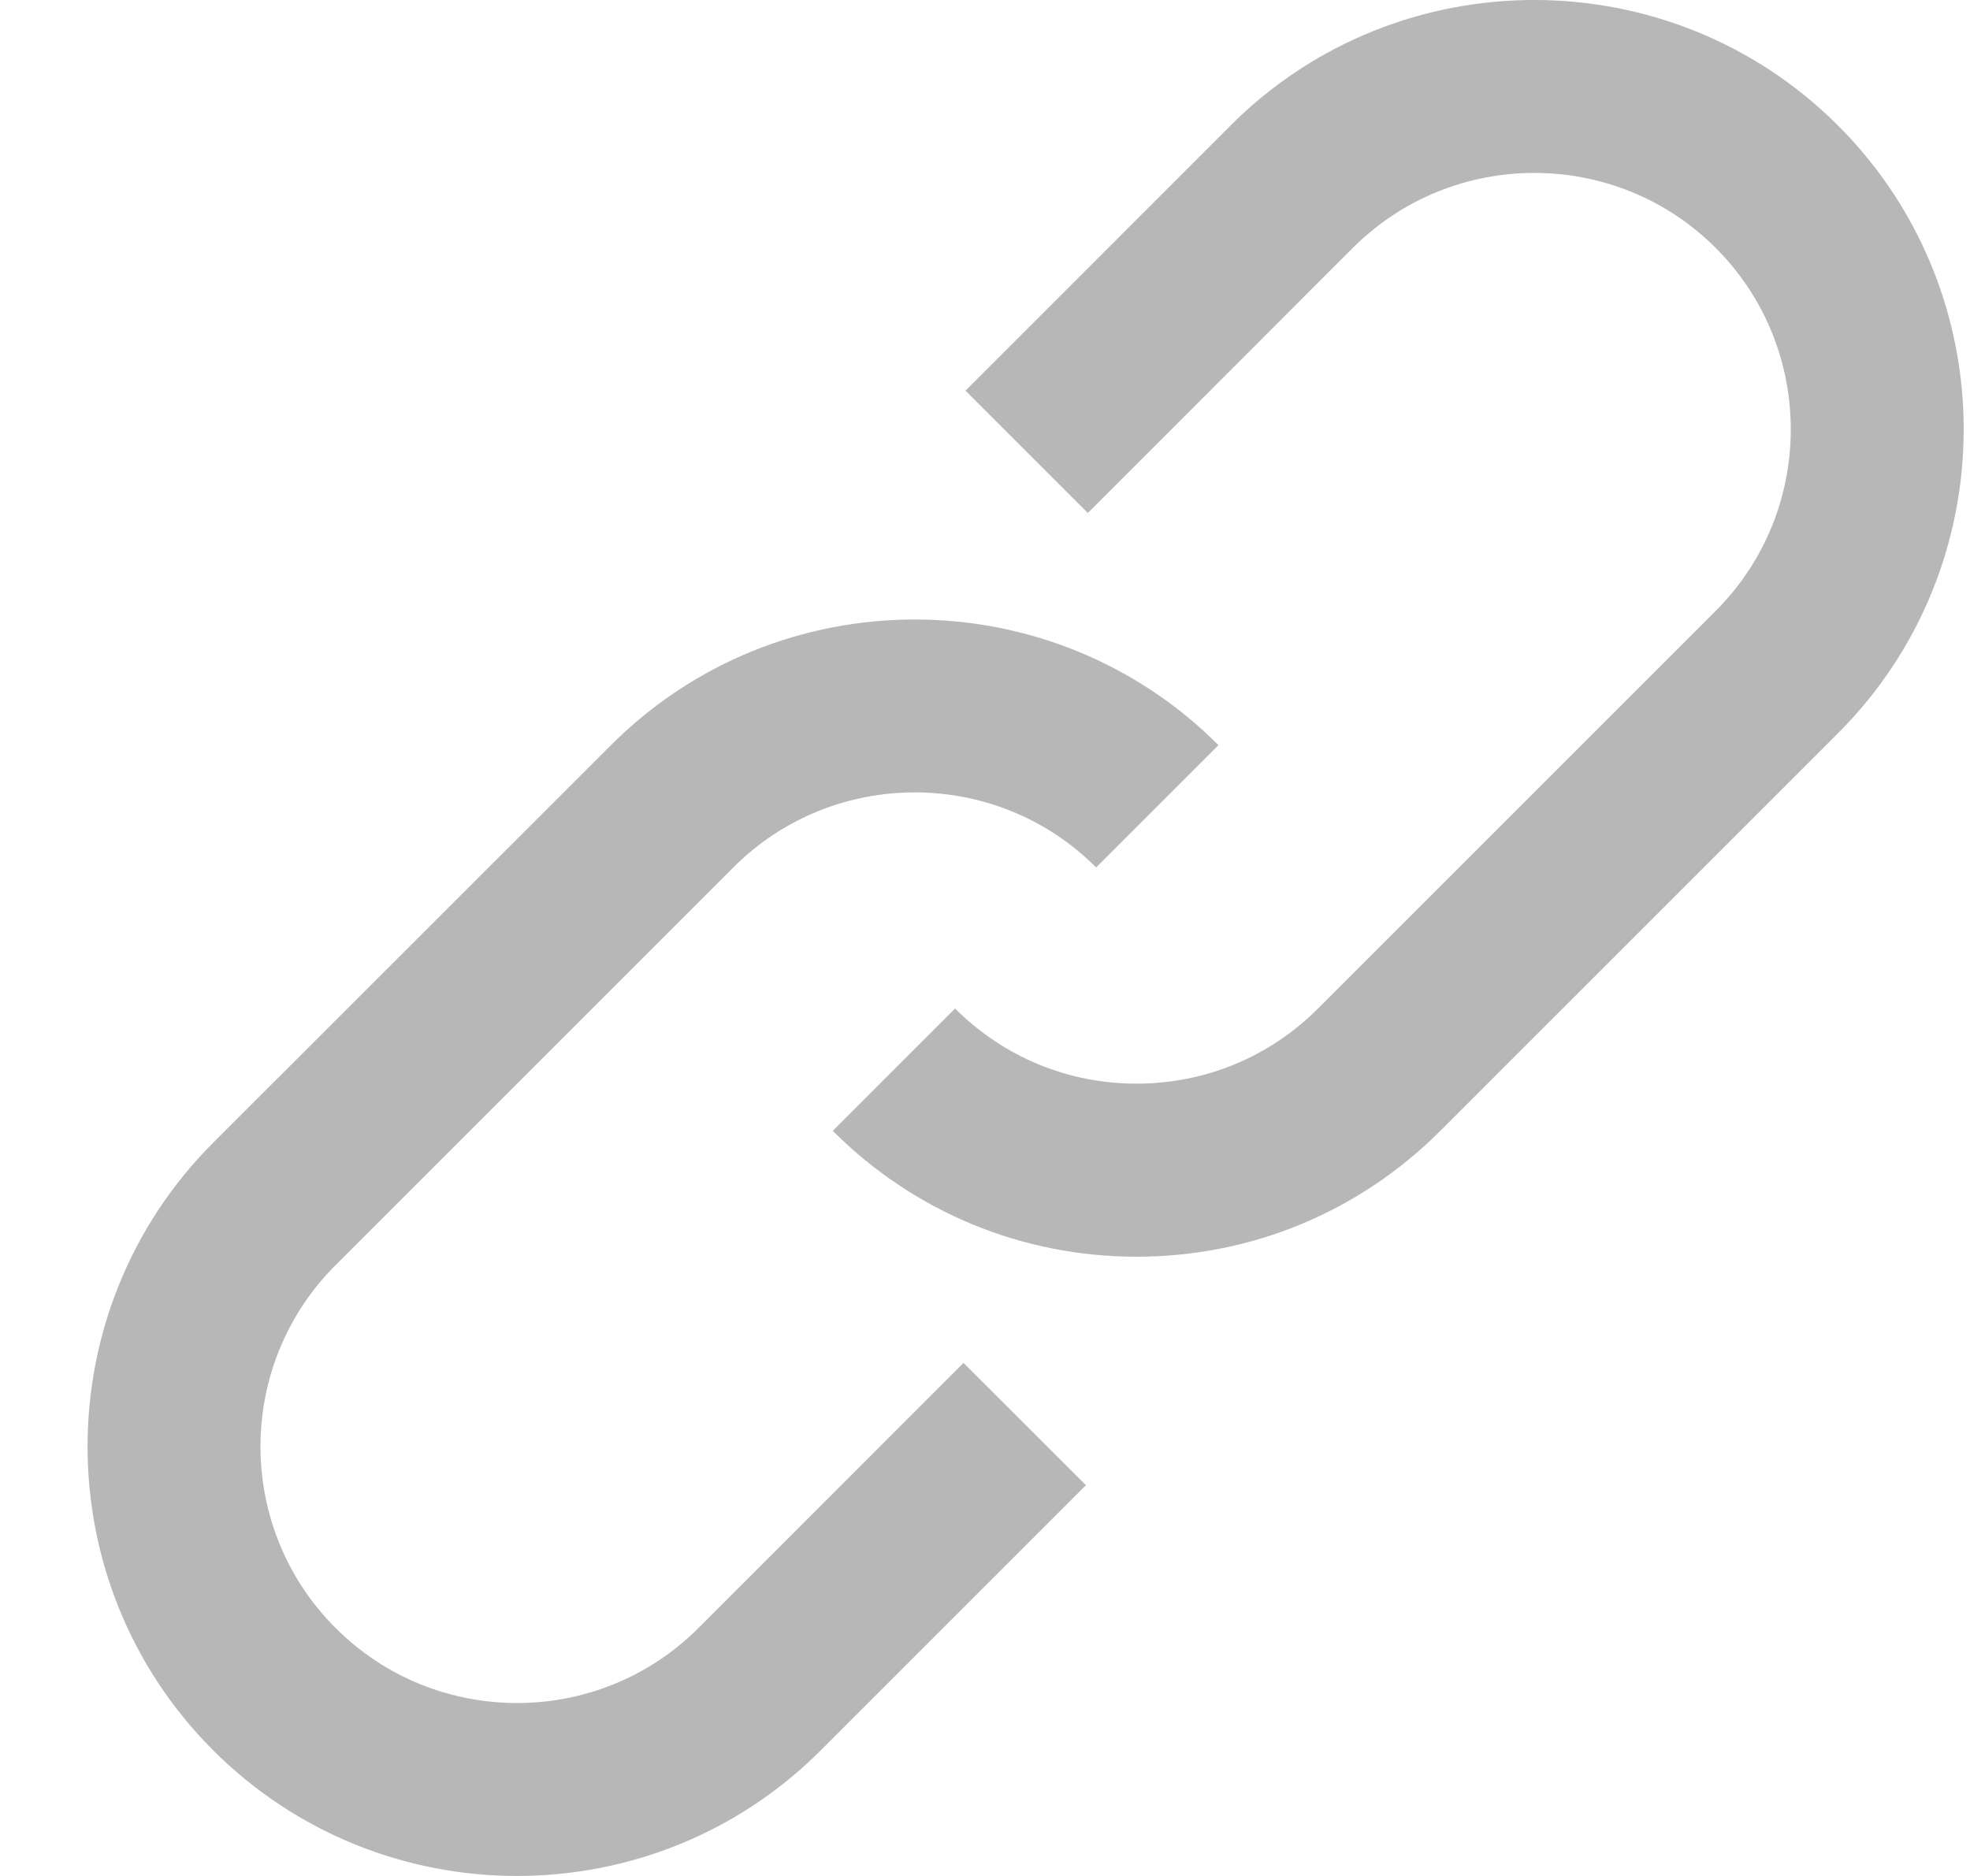 <?xml version="1.0" encoding="UTF-8"?> <svg xmlns="http://www.w3.org/2000/svg" width="21" height="20" viewBox="0 0 21 20" fill="none"> <g clip-path="url(#clip0_238_2865)"> <path d="M19.594 1.339C17.808 -0.446 14.903 -0.447 13.117 1.338L13.117 1.339L10.292 4.165L11.596 5.469L14.422 2.642L14.422 2.642C15.489 1.577 17.224 1.577 18.29 2.644C19.356 3.71 19.356 5.445 18.29 6.512L14.05 10.752C13.533 11.269 12.846 11.553 12.115 11.553C11.385 11.553 10.698 11.269 10.181 10.752L8.877 12.056C9.742 12.921 10.892 13.398 12.116 13.398C13.339 13.398 14.489 12.921 15.354 12.056L19.594 7.816C21.379 6.03 21.379 3.125 19.594 1.339Z" fill="#B7B7B7"></path> <path d="M7.445 17.357C6.379 18.423 4.643 18.423 3.577 17.356C2.51 16.29 2.51 14.554 3.577 13.488L7.817 9.248C8.883 8.181 10.619 8.181 11.685 9.248L12.989 7.944C11.204 6.158 8.298 6.158 6.513 7.944L2.272 12.183C0.487 13.969 0.487 16.875 2.273 18.661C3.166 19.553 4.338 20 5.511 20C6.684 20 7.857 19.554 8.749 18.661L8.749 18.661L11.576 15.834L10.271 14.53L7.445 17.357Z" fill="#B7B7B7"></path> </g> <defs> <clipPath id="clip0_238_2865"> <rect width="20" height="20" fill="white" transform="translate(0.933 -0)"></rect> </clipPath> </defs> </svg> 
